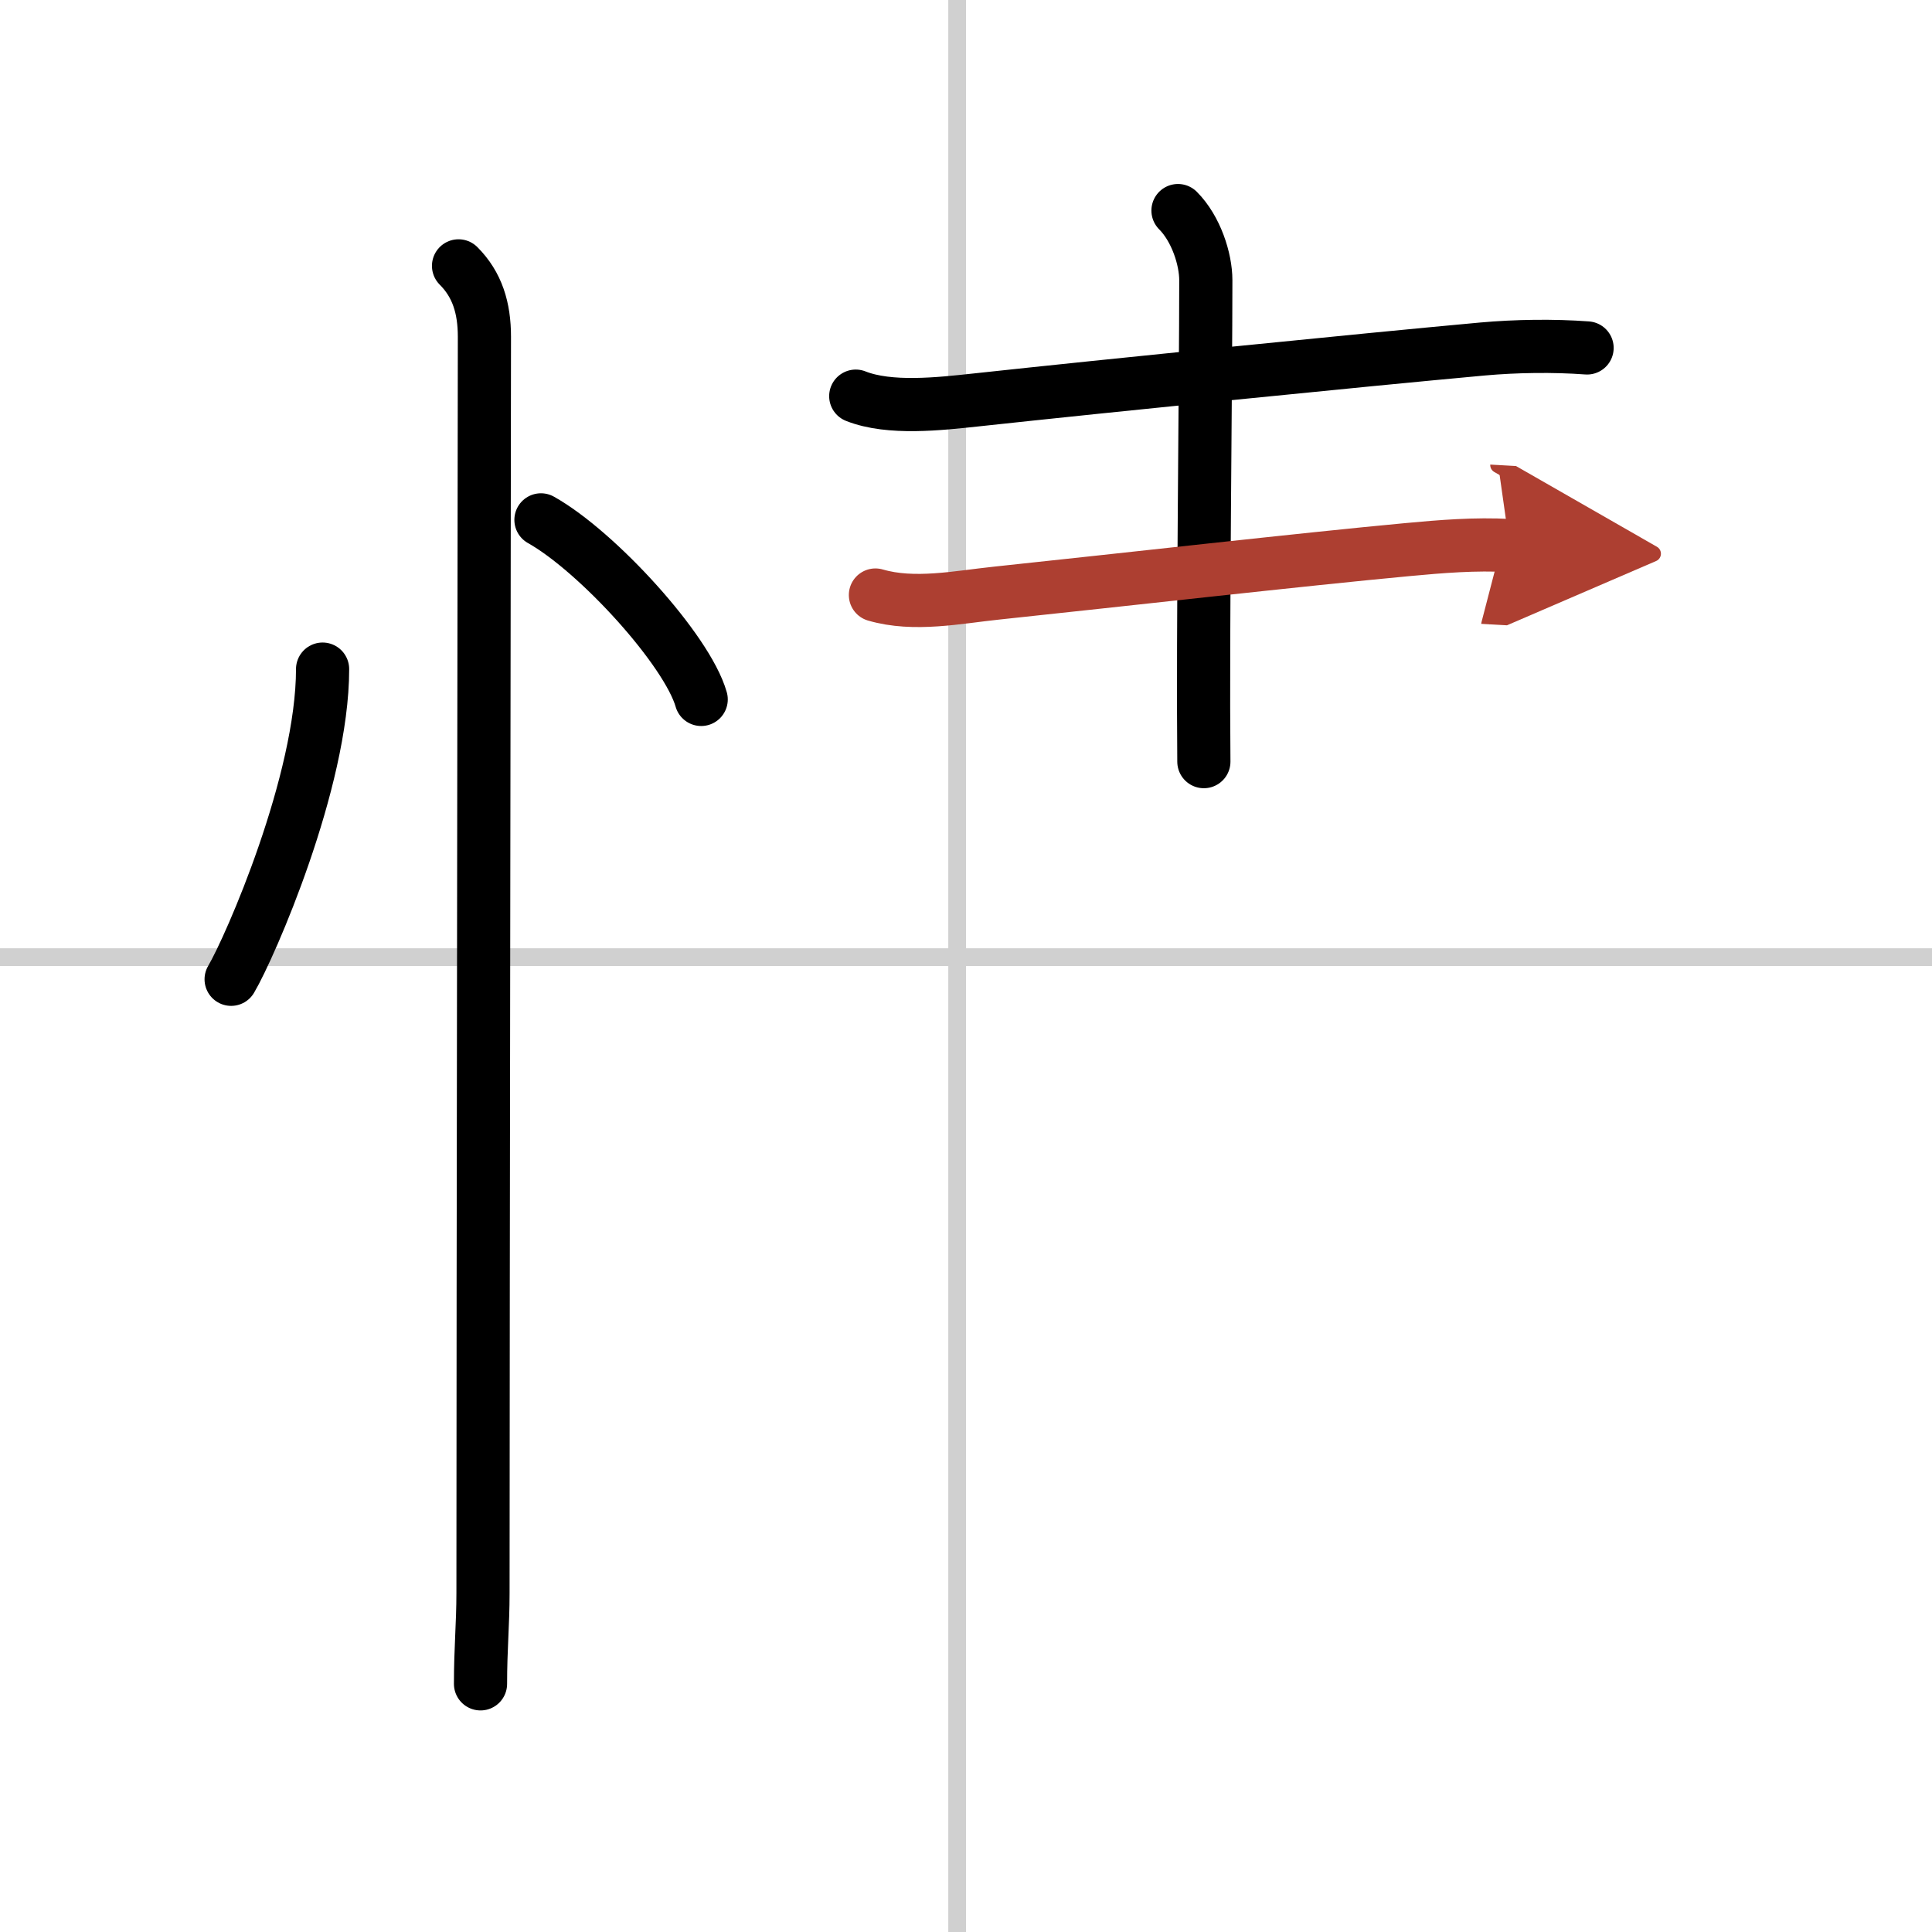 <svg width="400" height="400" viewBox="0 0 109 109" xmlns="http://www.w3.org/2000/svg"><defs><marker id="a" markerWidth="4" orient="auto" refX="1" refY="5" viewBox="0 0 10 10"><polyline points="0 0 10 5 0 10 1 5" fill="#ad3f31" stroke="#ad3f31"/></marker></defs><g fill="none" stroke="#000" stroke-linecap="round" stroke-linejoin="round" stroke-width="3"><rect width="100%" height="100%" fill="#fff" stroke="#fff"/><line x1="54" x2="54" y2="109" stroke="#d0d0d0" stroke-width="1"/><line x2="109" y1="54" y2="54" stroke="#d0d0d0" stroke-width="1"/><path d="m18.2 37.75c0 6.34-4.09 15.69-5.16 17.5"/><path d="m30.52 29.33c3.19 1.79 8.25 7.35 9.04 10.13"/><path d="m25.87 15c1.06 1.06 1.46 2.38 1.46 4 0 5.12-0.08 54.5-0.08 70.88 0 1.75-0.14 3.12-0.14 5.12"/><path d="m48.28 22.35c1.91 0.76 4.76 0.43 6.73 0.22 7.77-0.84 21.64-2.24 28.63-2.88 1.89-0.17 4.01-0.2 5.9-0.06"/><path d="m66.46 11.88c1.02 1.02 1.57 2.74 1.57 3.93 0 5.93-0.18 19.83-0.11 27.16"/><path d="m49.39 33.57c2.19 0.64 4.65 0.12 6.86-0.11 6.91-0.73 17.34-1.91 23.13-2.45 1.93-0.18 3.85-0.34 5.79-0.23" marker-end="url(#a)" stroke="#ad3f31"/></g></svg>
